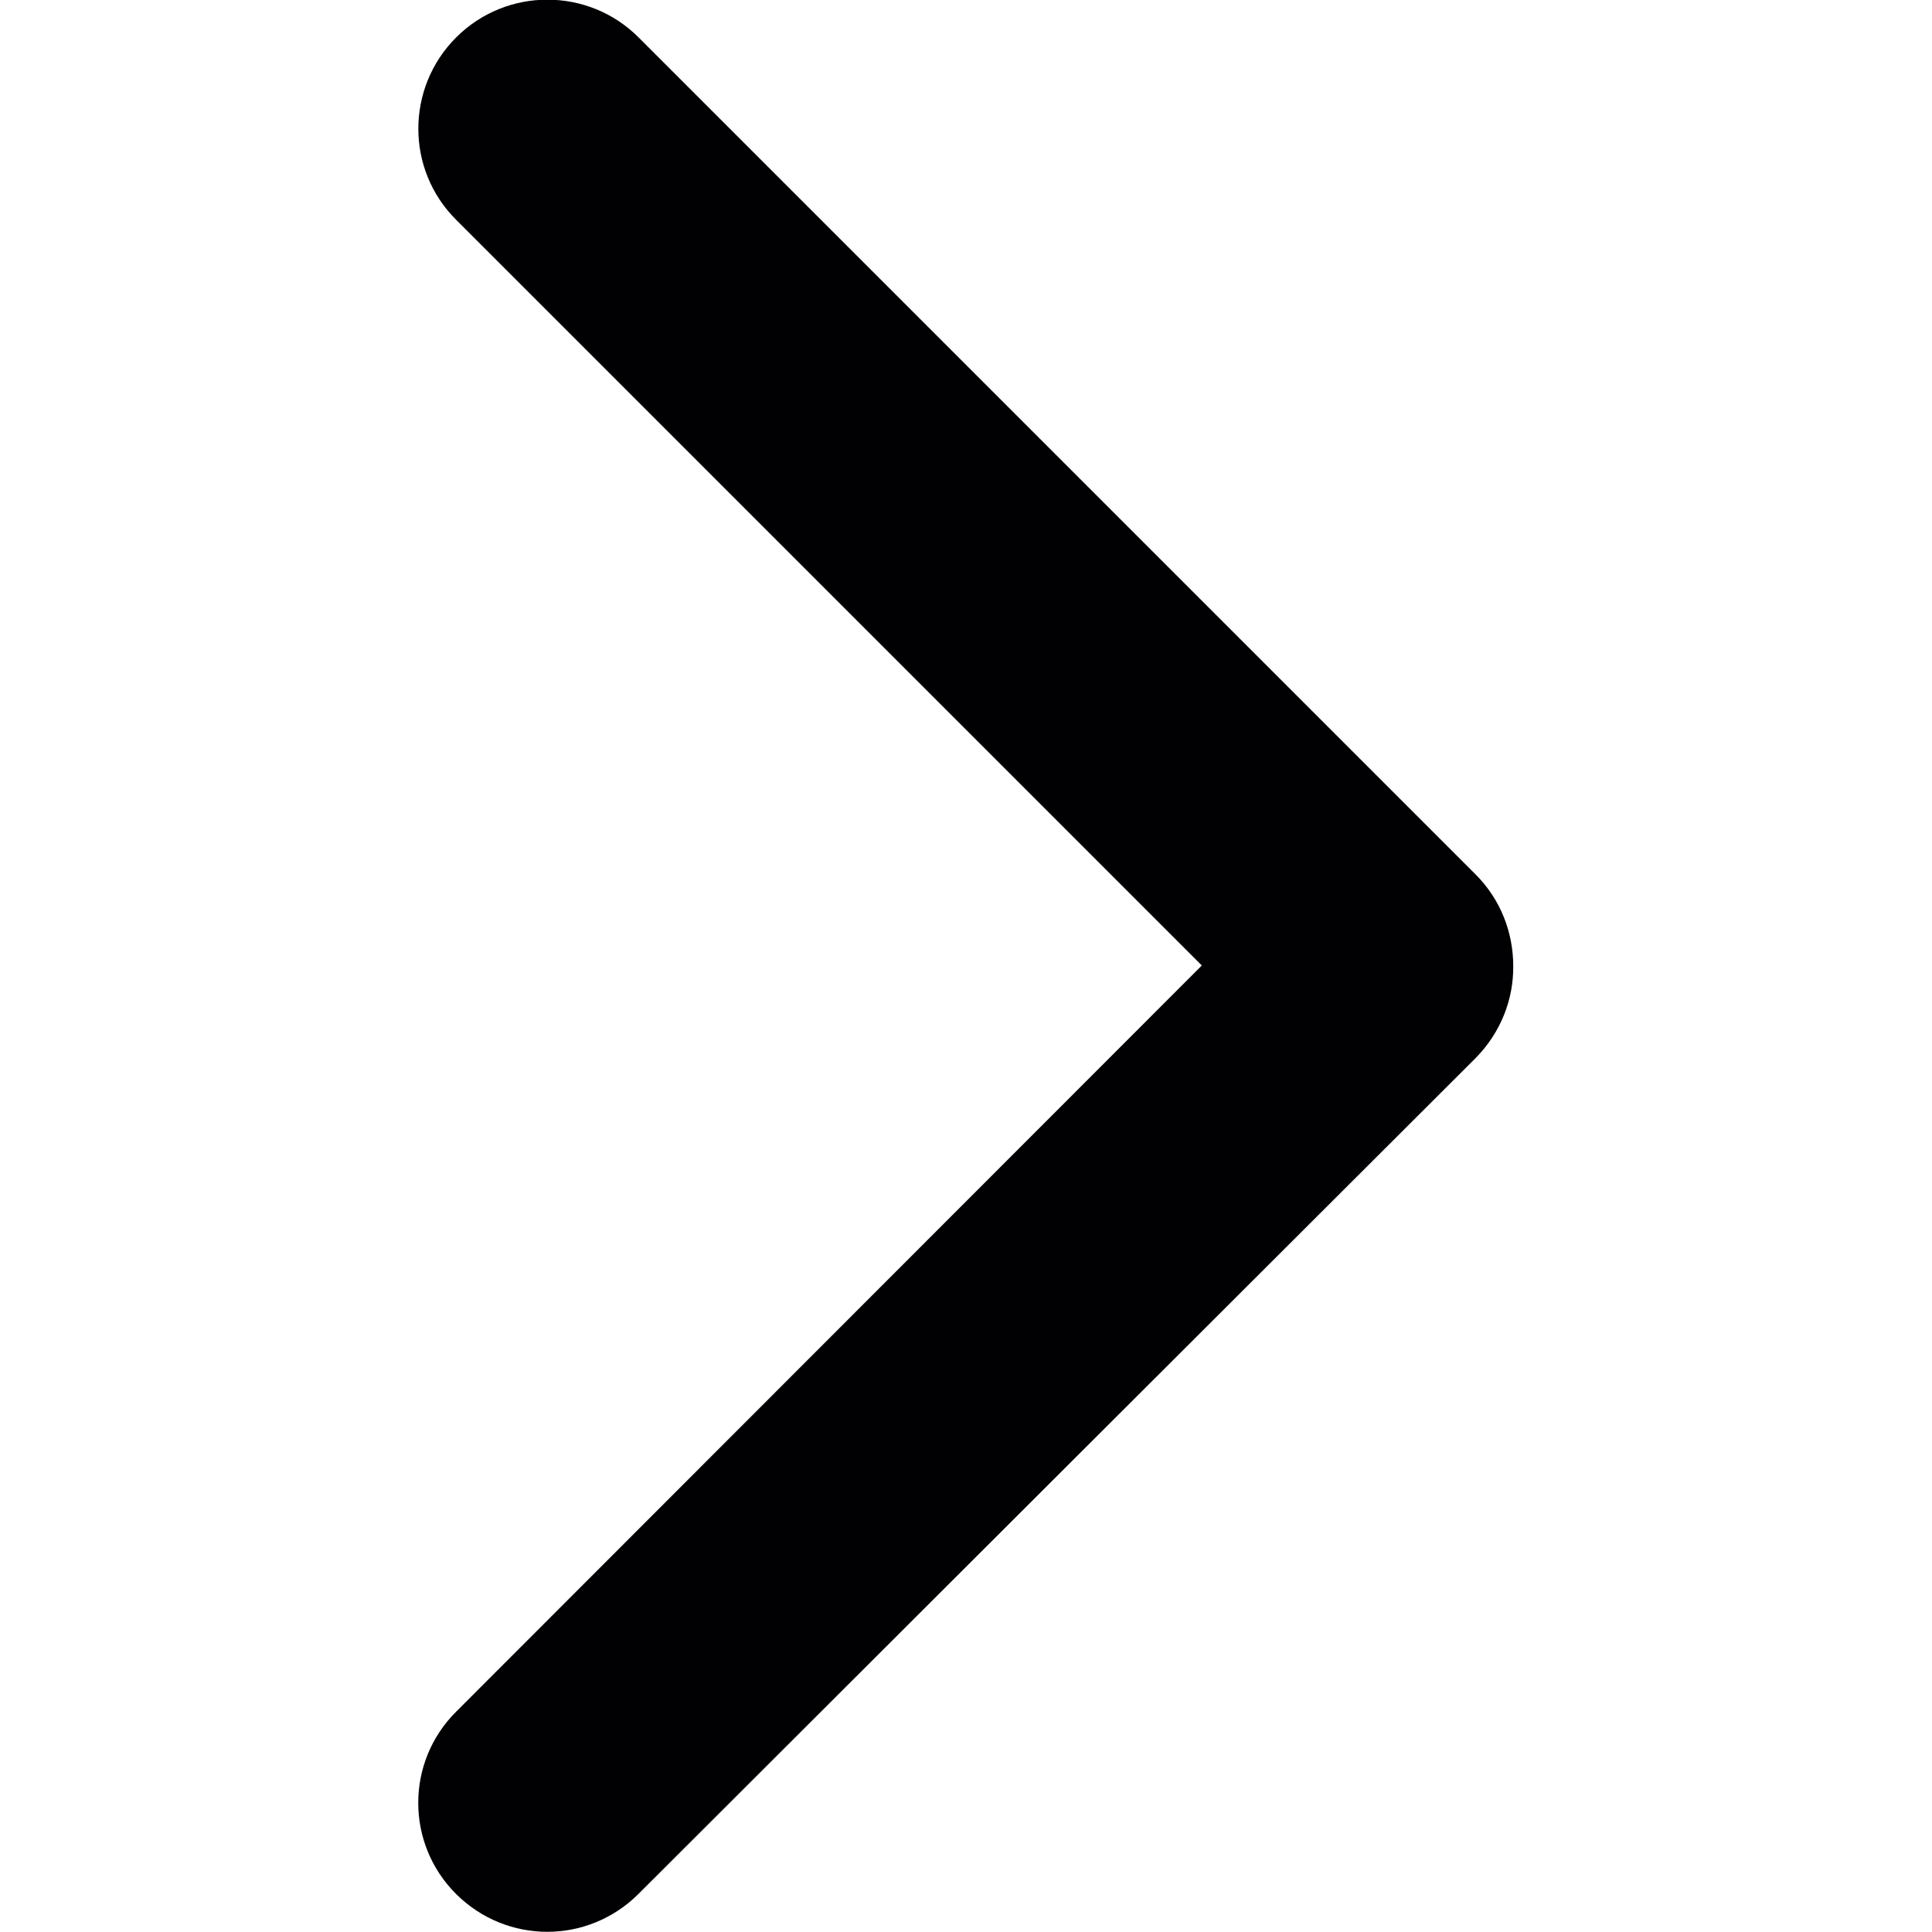 <svg xmlns="http://www.w3.org/2000/svg" viewBox="0 0 7.488 7.488" enable-background="new 0 0 7.488 7.488"><path d="M5.72 3.39L2.475.145c-.195-.195-.512-.195-.707 0s-.196.512 0 .707l2.89 2.89-2.89 2.892c-.196.195-.196.512 0 .707s.51.195.706 0L5.72 4.1c.098-.1.146-.228.145-.355 0-.13-.048-.258-.146-.356z" fill="#010002"/></svg>